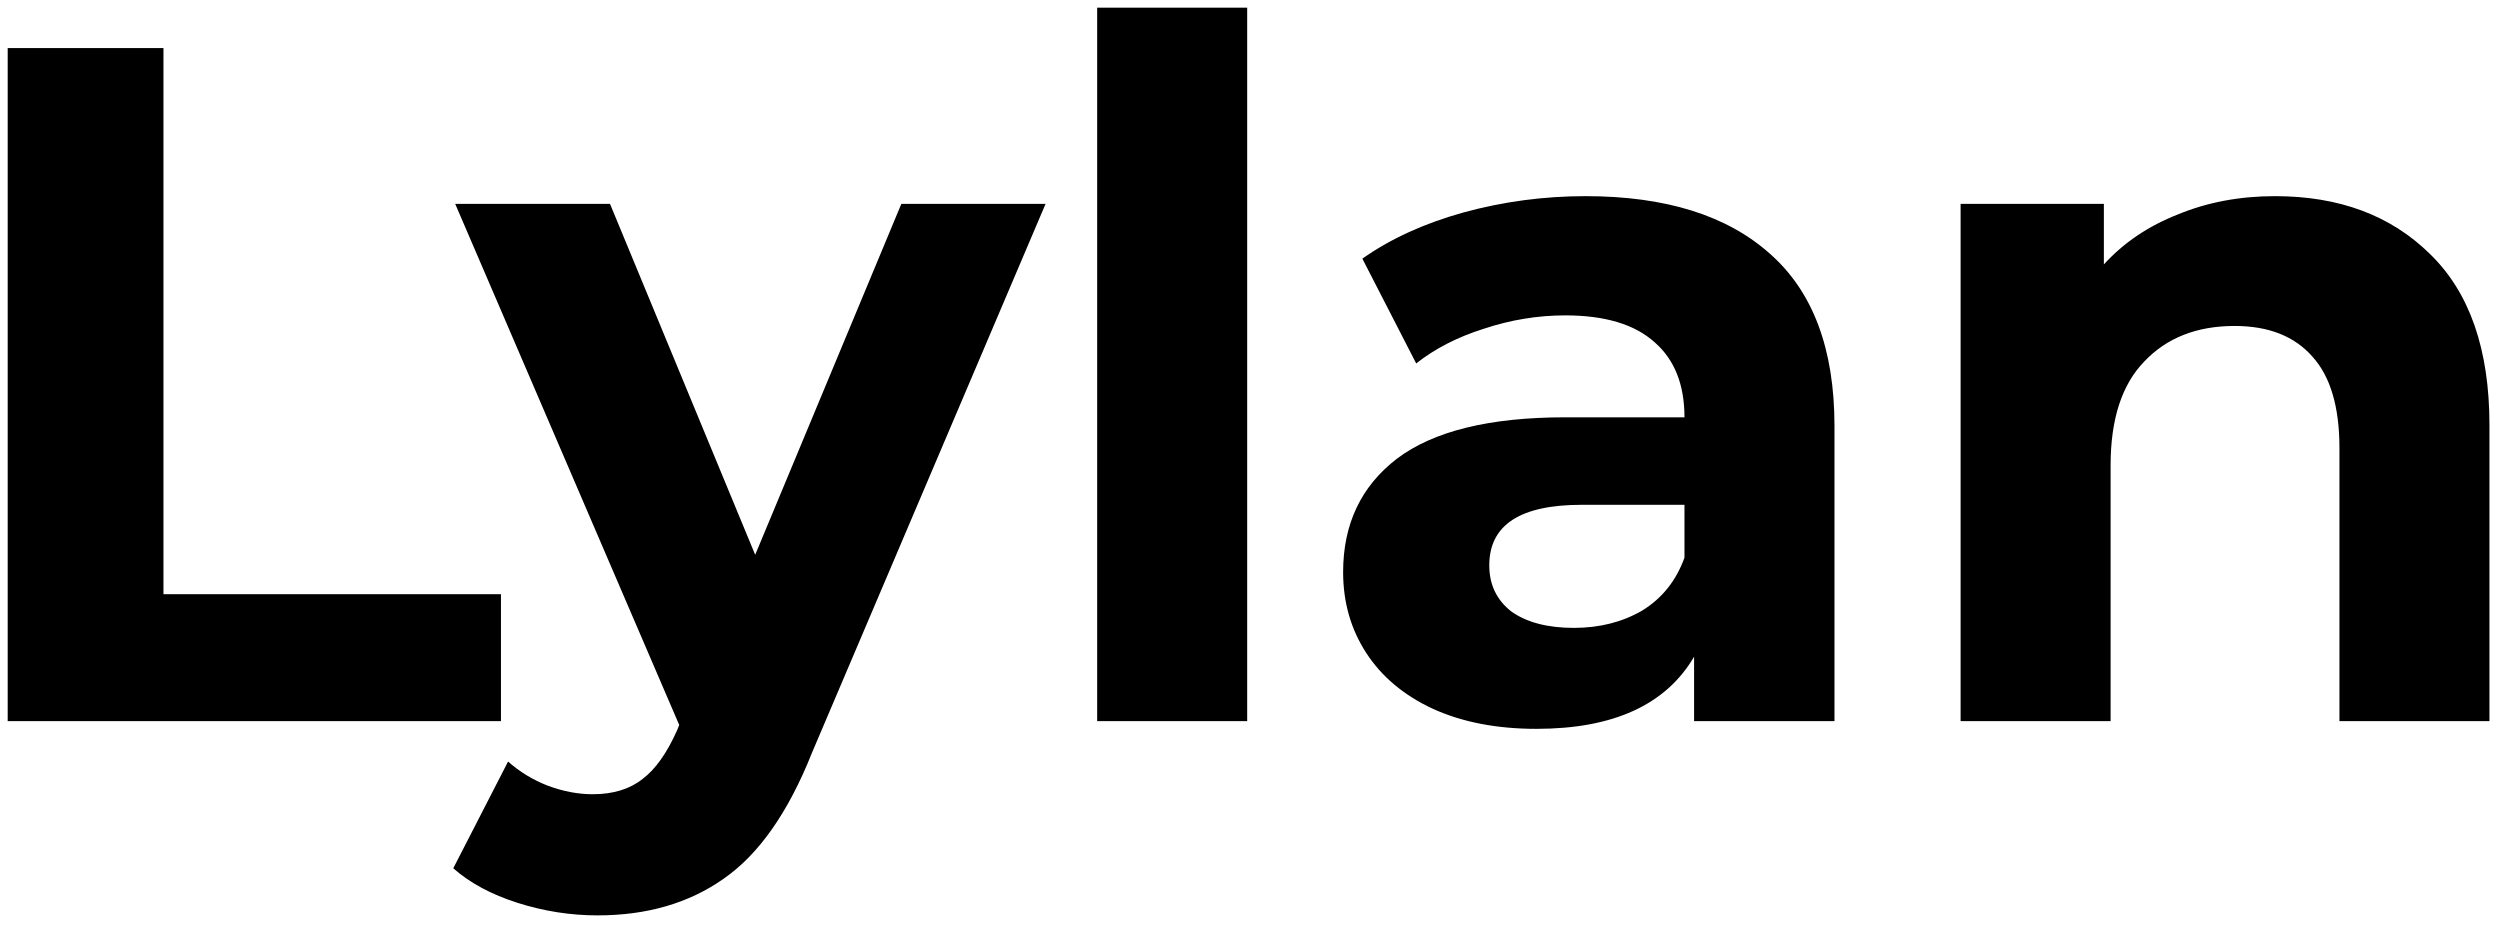 <svg width="104" height="39" viewBox="0 0 104 39" fill="none" xmlns="http://www.w3.org/2000/svg">
<path d="M0.32 2H6.8V24.72H20.84V30H0.32V2ZM43.496 8.48L33.776 31.32C32.79 33.8 31.563 35.547 30.096 36.56C28.656 37.573 26.91 38.08 24.856 38.08C23.736 38.08 22.63 37.907 21.536 37.56C20.443 37.213 19.55 36.733 18.856 36.12L21.136 31.68C21.616 32.107 22.163 32.44 22.776 32.68C23.416 32.92 24.043 33.04 24.656 33.04C25.51 33.04 26.203 32.827 26.736 32.4C27.27 32 27.75 31.32 28.176 30.36L28.256 30.16L18.936 8.48H25.376L31.416 23.08L37.496 8.48H43.496ZM45.642 0.32H51.883V30H45.642V0.32ZM65.954 8.16C69.287 8.16 71.847 8.96 73.634 10.56C75.42 12.133 76.314 14.52 76.314 17.72V30H70.474V27.32C69.3 29.32 67.114 30.32 63.914 30.32C62.26 30.32 60.82 30.04 59.594 29.48C58.394 28.92 57.474 28.147 56.834 27.16C56.194 26.173 55.874 25.053 55.874 23.8C55.874 21.8 56.62 20.227 58.114 19.08C59.634 17.933 61.967 17.36 65.114 17.36H70.074C70.074 16 69.66 14.96 68.834 14.24C68.007 13.493 66.767 13.12 65.114 13.12C63.967 13.12 62.834 13.307 61.714 13.68C60.62 14.027 59.687 14.507 58.914 15.12L56.674 10.76C57.847 9.933 59.247 9.293 60.874 8.84C62.527 8.387 64.22 8.16 65.954 8.16ZM65.474 26.12C66.54 26.12 67.487 25.88 68.314 25.4C69.14 24.893 69.727 24.16 70.074 23.2V21H65.794C63.234 21 61.954 21.84 61.954 23.52C61.954 24.32 62.26 24.96 62.874 25.44C63.514 25.893 64.38 26.12 65.474 26.12ZM94.641 8.16C97.308 8.16 99.455 8.96 101.081 10.56C102.735 12.16 103.561 14.533 103.561 17.68V30H97.321V18.64C97.321 16.933 96.948 15.667 96.201 14.84C95.455 13.987 94.375 13.56 92.961 13.56C91.388 13.56 90.135 14.053 89.201 15.04C88.268 16 87.801 17.44 87.801 19.36V30H81.561V8.48H87.521V11C88.348 10.093 89.375 9.4 90.601 8.92C91.828 8.413 93.175 8.16 94.641 8.16Z" fill="black"/>
</svg>
